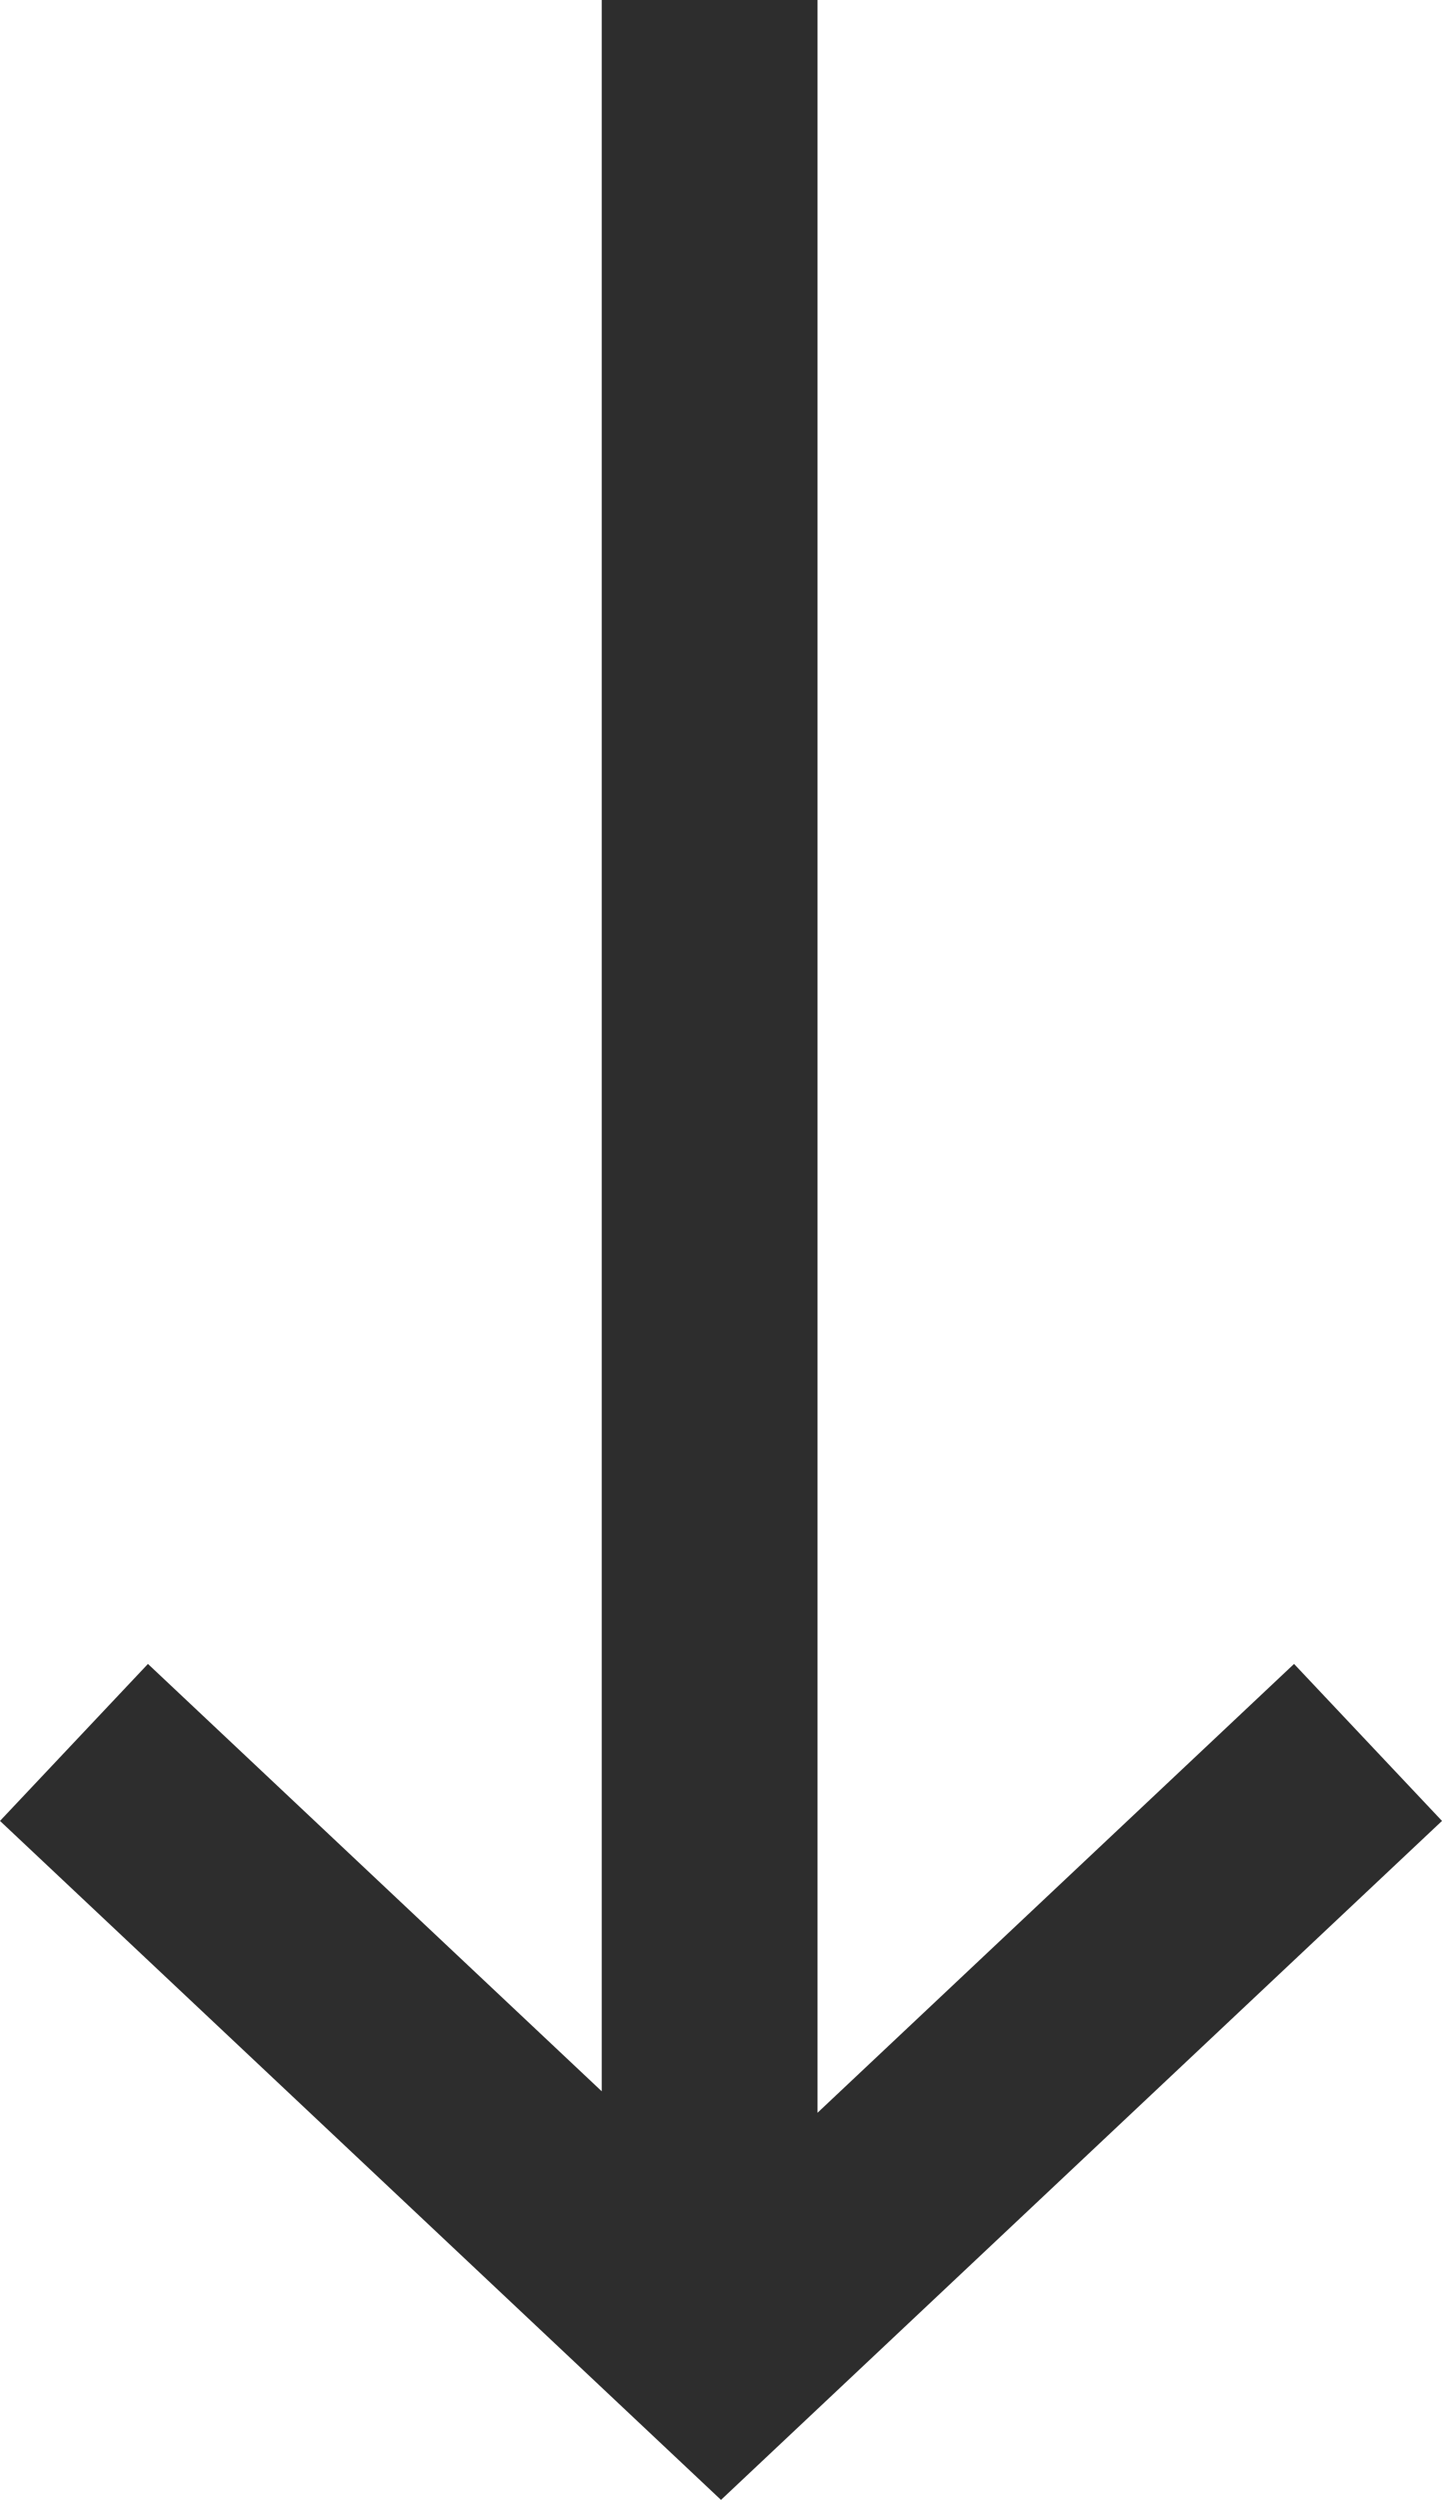 <?xml version="1.0" encoding="utf-8"?>
<!-- Generator: Adobe Illustrator 16.0.0, SVG Export Plug-In . SVG Version: 6.00 Build 0)  -->
<!DOCTYPE svg PUBLIC "-//W3C//DTD SVG 1.1//EN" "http://www.w3.org/Graphics/SVG/1.1/DTD/svg11.dtd">
<svg version="1.1" id="Layer_1" xmlns="http://www.w3.org/2000/svg" xmlns:xlink="http://www.w3.org/1999/xlink" x="0px" y="0px"
	 width="13.372px" height="23.171px" viewBox="5.555 -4.085 13.372 23.171" enable-background="new 5.555 -4.085 13.372 23.171"
	 xml:space="preserve">
<polygon fill="#2D2D2D" points="18.927,12.792 12.241,19.085 5.555,12.792 6.927,11.337 11.135,15.298 11.135,-4.085 13.136,-4.085 
	13.136,15.497 17.555,11.337 "/>
</svg>
